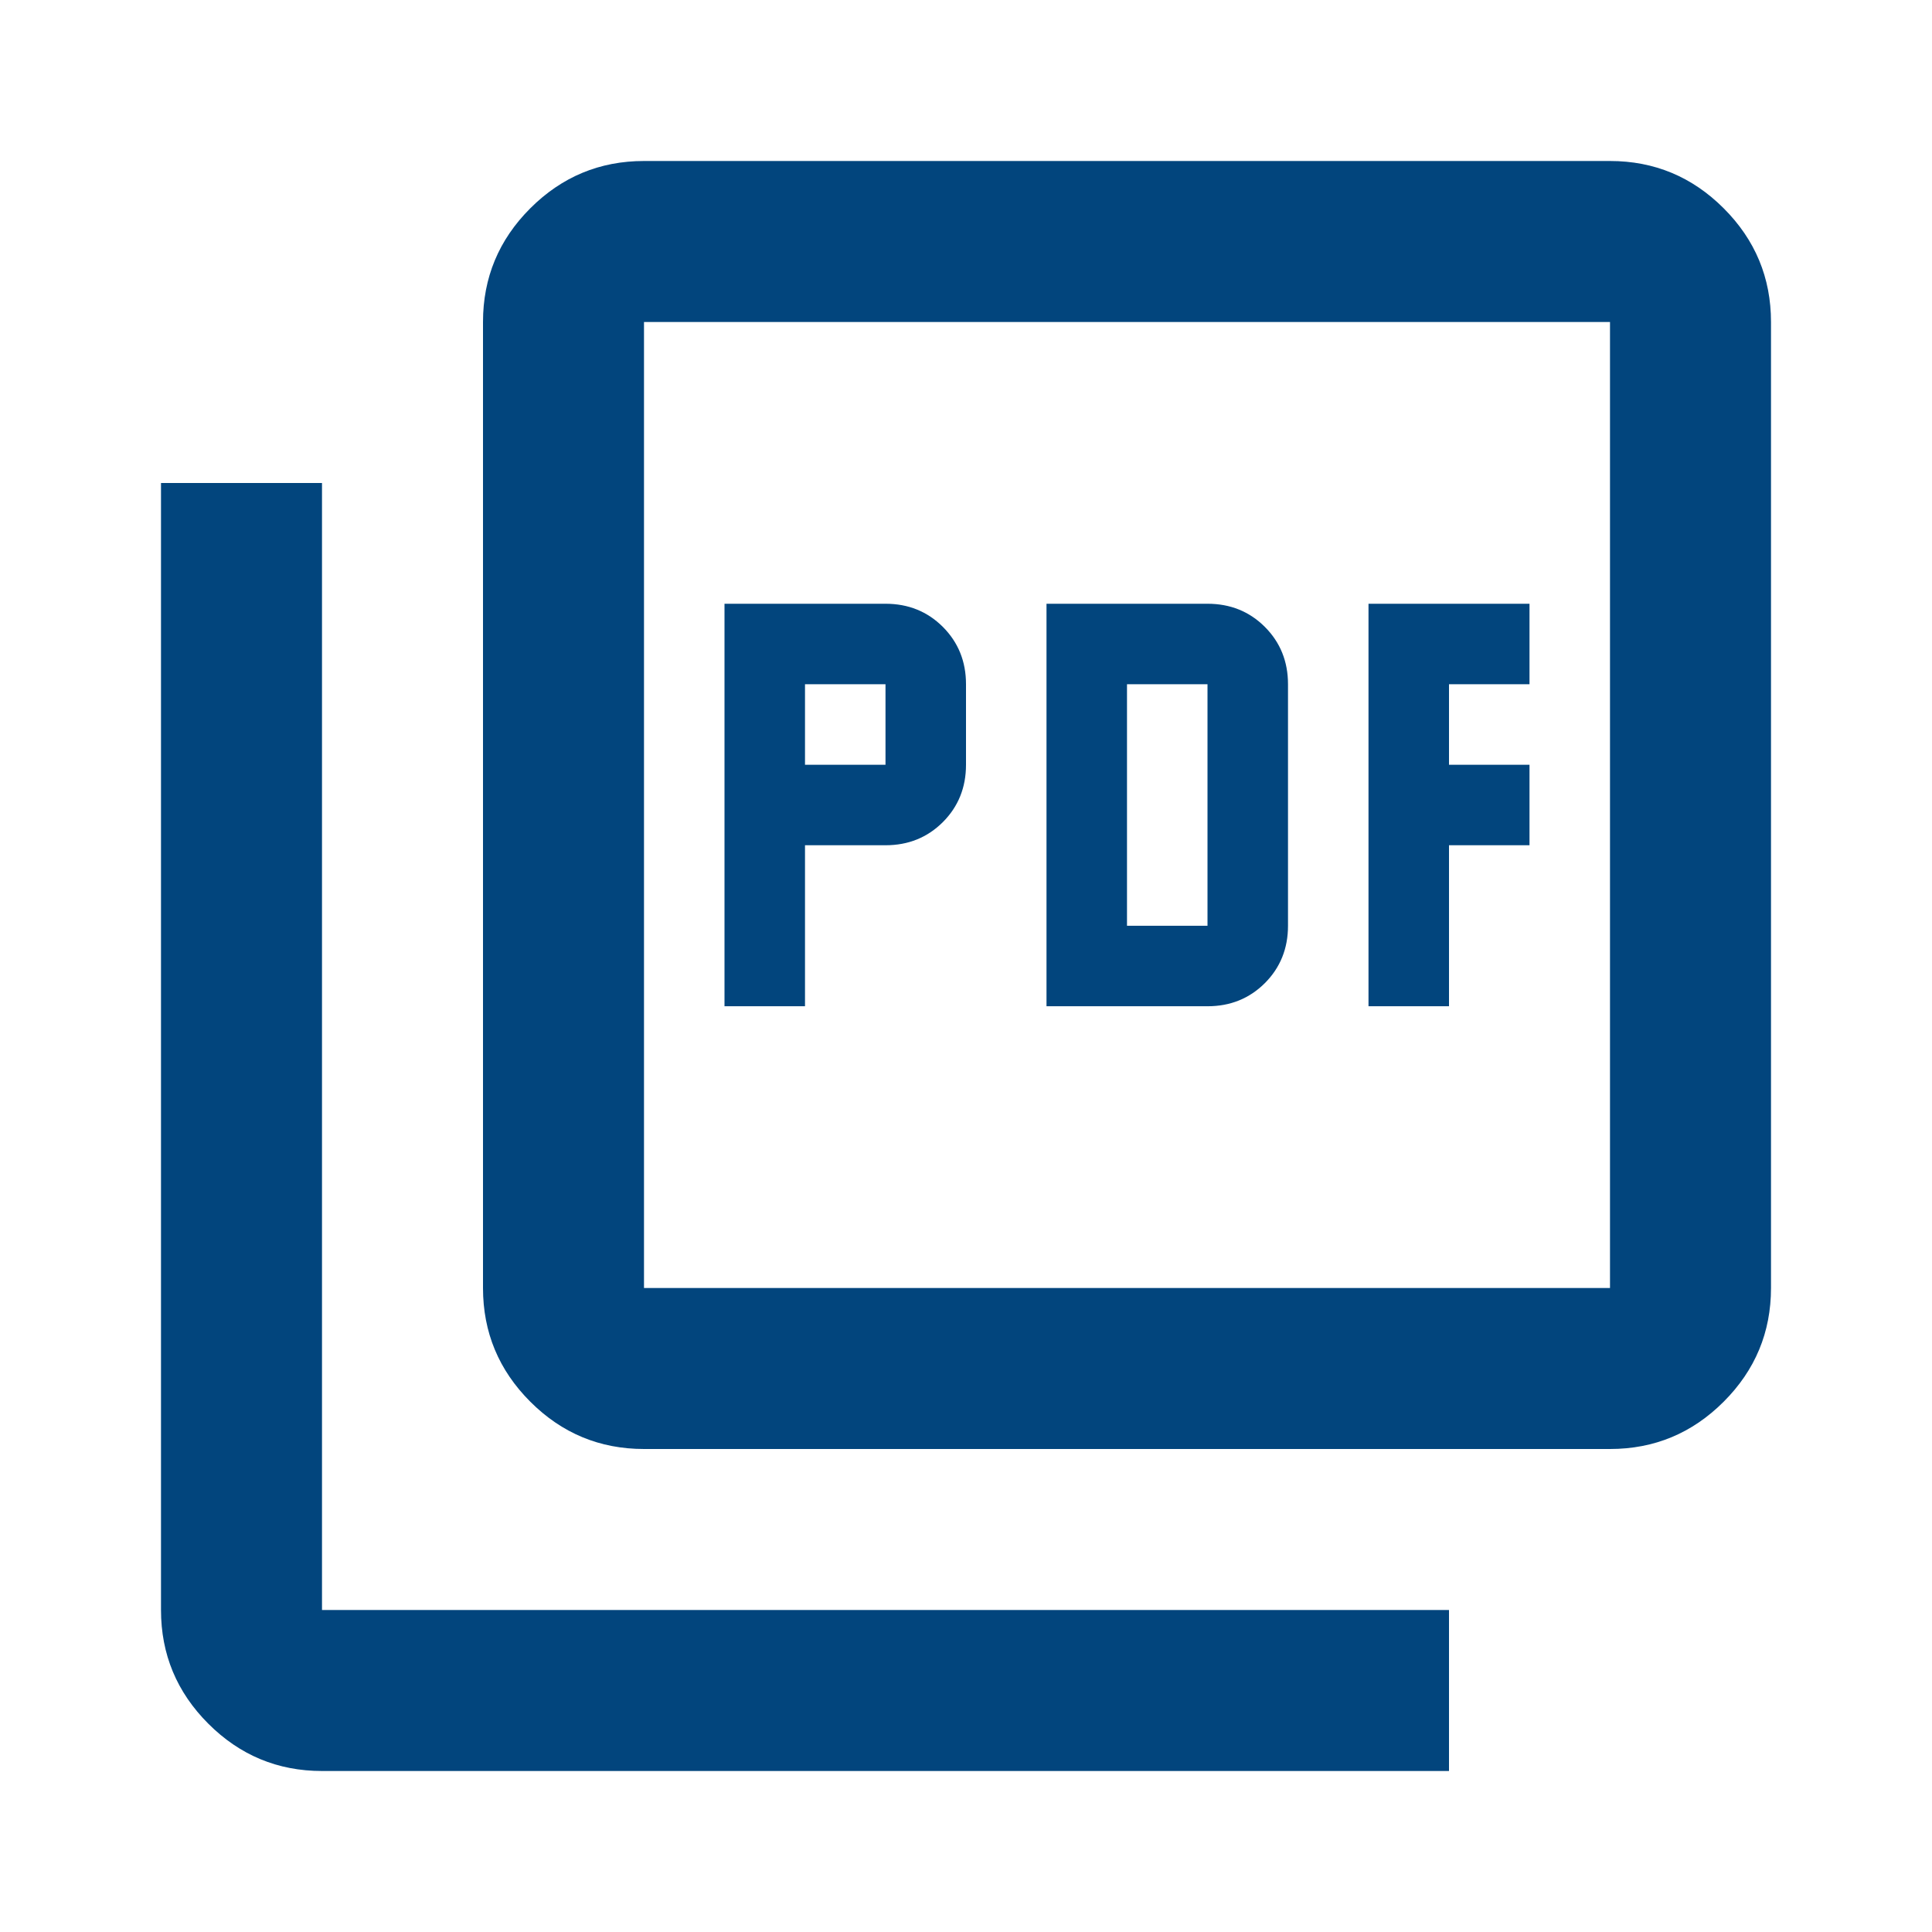 <svg width="72" height="72" viewBox="0 0 72 72" fill="none" xmlns="http://www.w3.org/2000/svg">
<path d="M27 37.5H30V31.5H33C33.85 31.5 34.562 31.212 35.138 30.637C35.712 30.062 36 29.35 36 28.5V25.5C36 24.65 35.712 23.938 35.138 23.363C34.562 22.788 33.85 22.5 33 22.5H27V37.5ZM30 28.5V25.5H33V28.5H30ZM39 37.5H45C45.85 37.5 46.562 37.212 47.138 36.638C47.712 36.062 48 35.35 48 34.5V25.5C48 24.65 47.712 23.938 47.138 23.363C46.562 22.788 45.85 22.5 45 22.5H39V37.5ZM42 34.5V25.5H45V34.5H42ZM51 37.5H54V31.5H57V28.5H54V25.5H57V22.5H51V37.5ZM24 54C22.35 54 20.938 53.413 19.762 52.237C18.587 51.062 18 49.65 18 48V12C18 10.35 18.587 8.938 19.762 7.763C20.938 6.588 22.35 6 24 6H60C61.65 6 63.062 6.588 64.237 7.763C65.412 8.938 66 10.35 66 12V48C66 49.65 65.412 51.062 64.237 52.237C63.062 53.413 61.65 54 60 54H24ZM24 48H60V12H24V48ZM12 66C10.35 66 8.938 65.412 7.763 64.237C6.588 63.062 6 61.65 6 60V18H12V60H54V66H12Z" fill="#02457D"/>
</svg>
